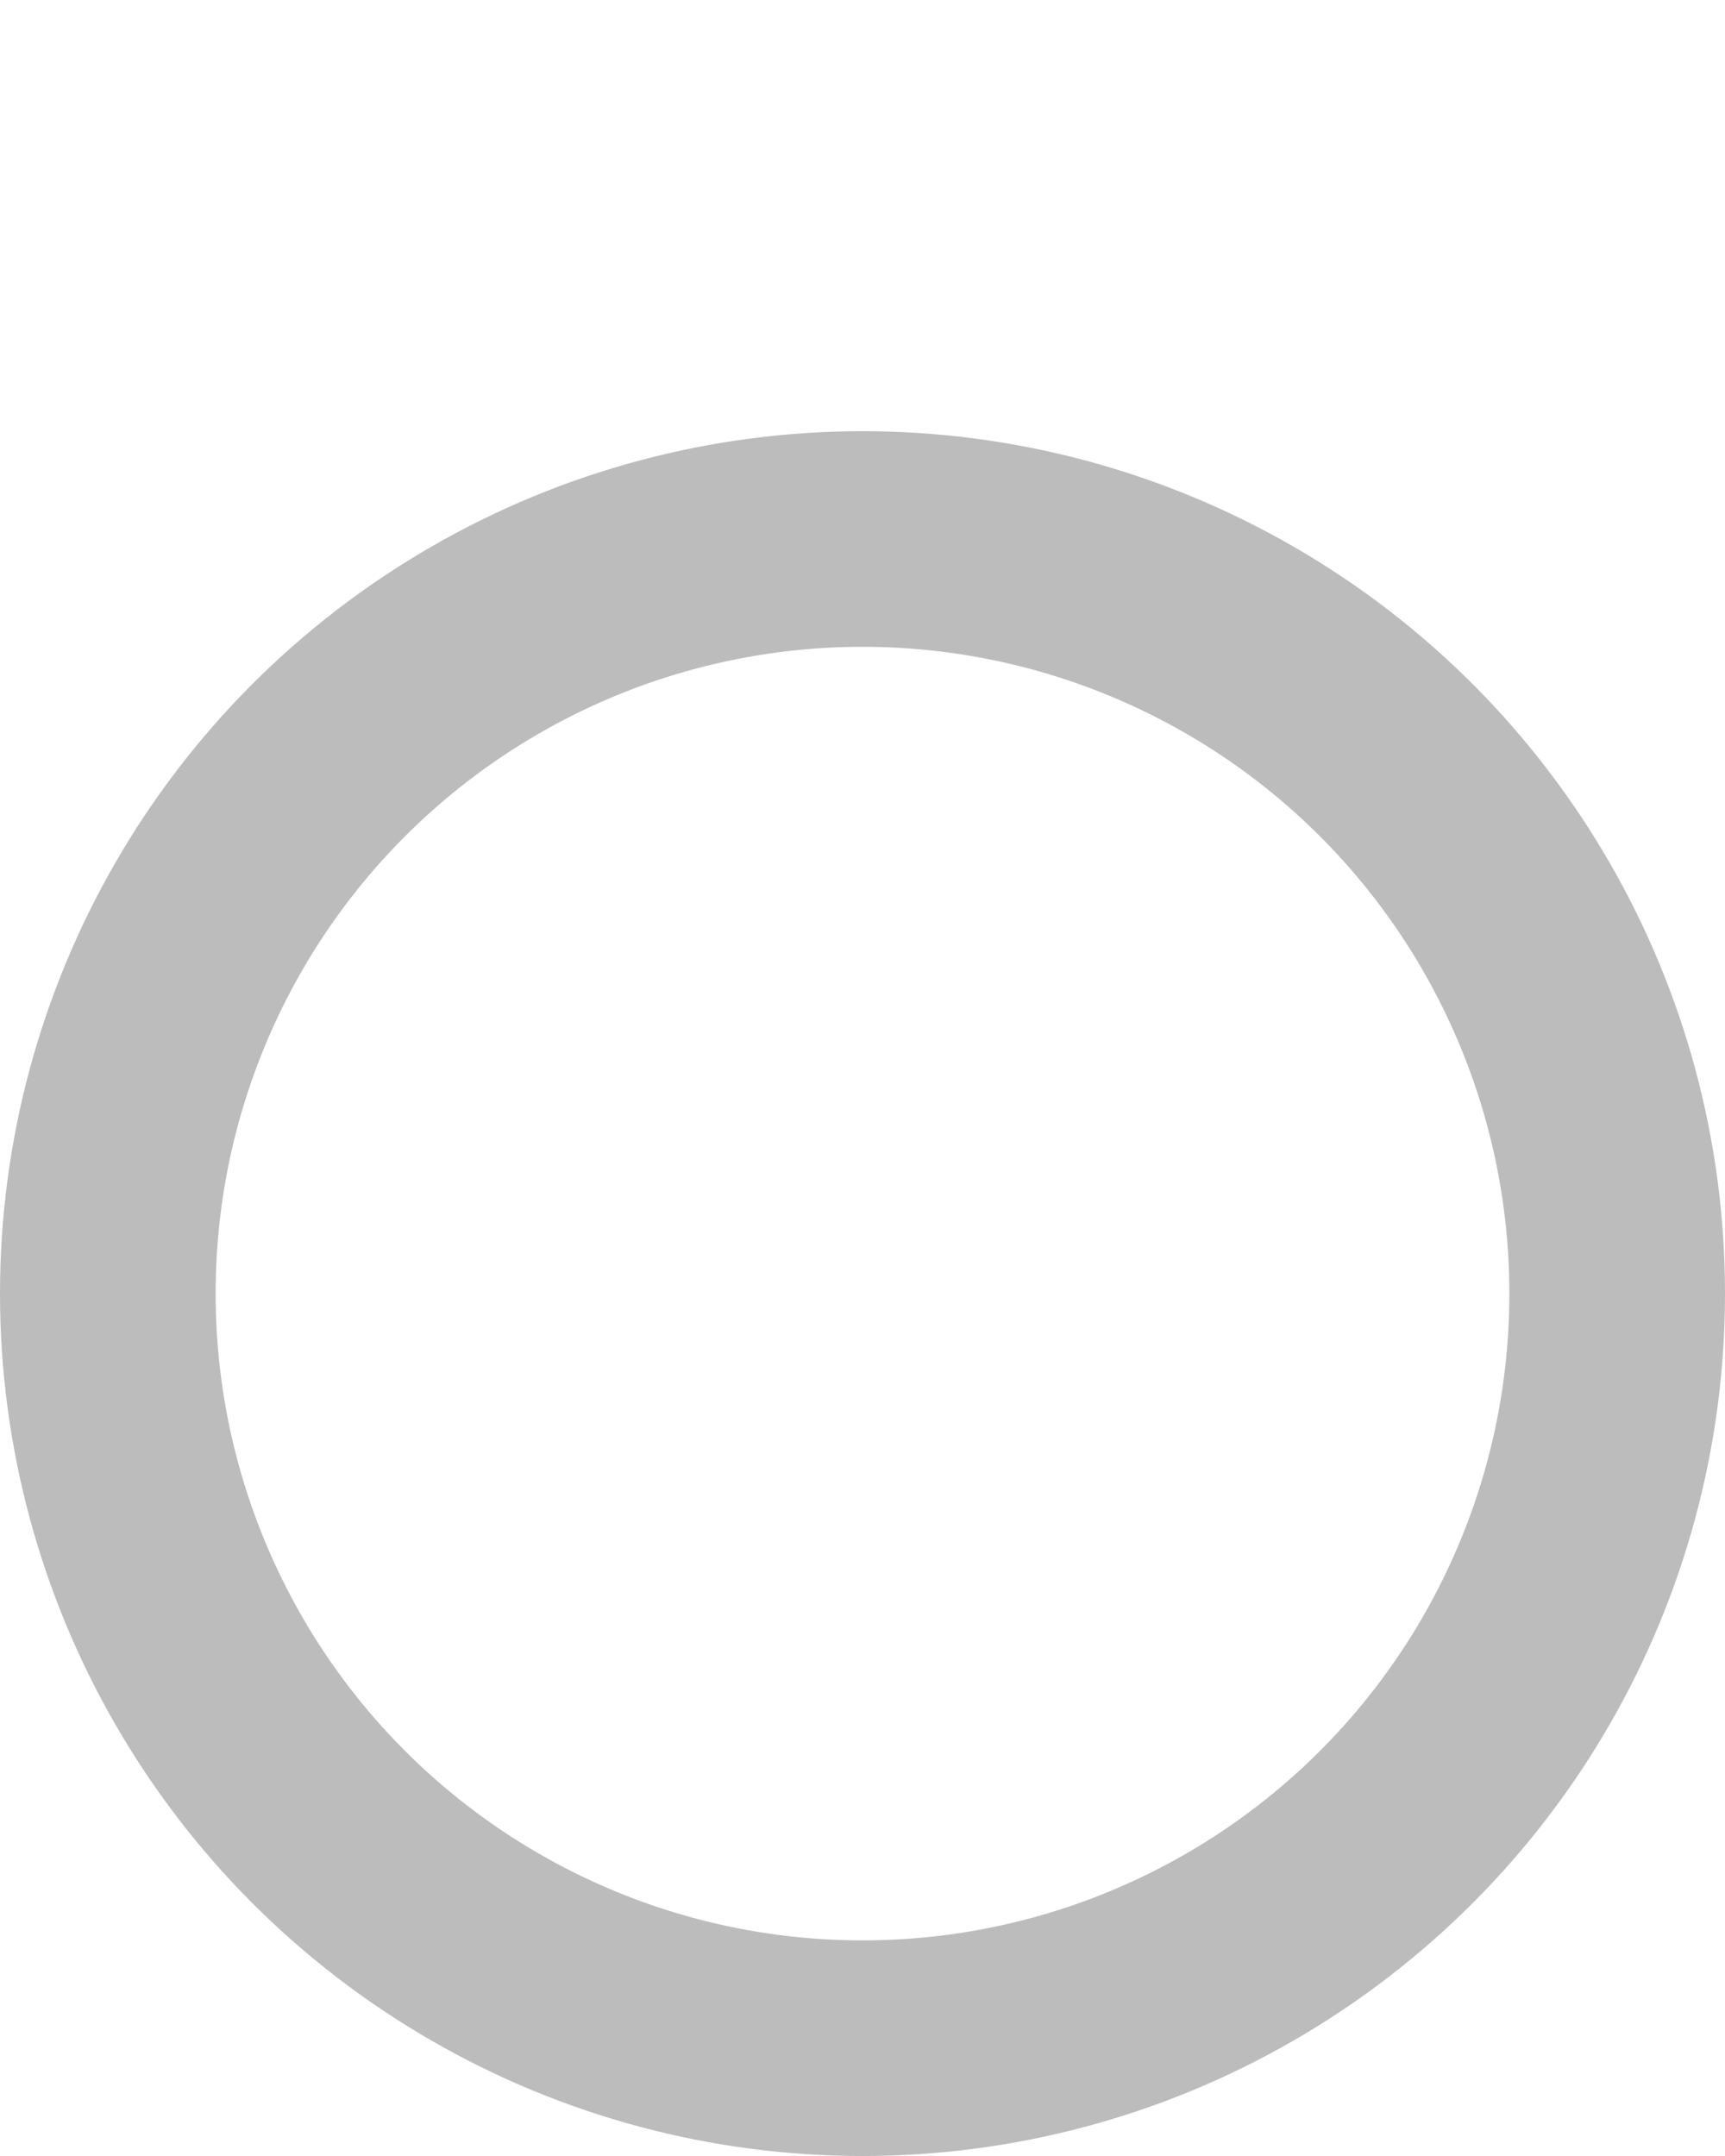 <?xml version="1.0" encoding="utf-8"?>
<svg xmlns="http://www.w3.org/2000/svg" fill="none" height="100%" overflow="visible" preserveAspectRatio="none" style="display: block;" viewBox="0 0 16 20" width="100%">
<g id="Frame 62">
<circle cx="8" cy="12" id="Ellipse 11" r="7" stroke="#BCBCBC" stroke-width="2"/>
</g>
</svg>